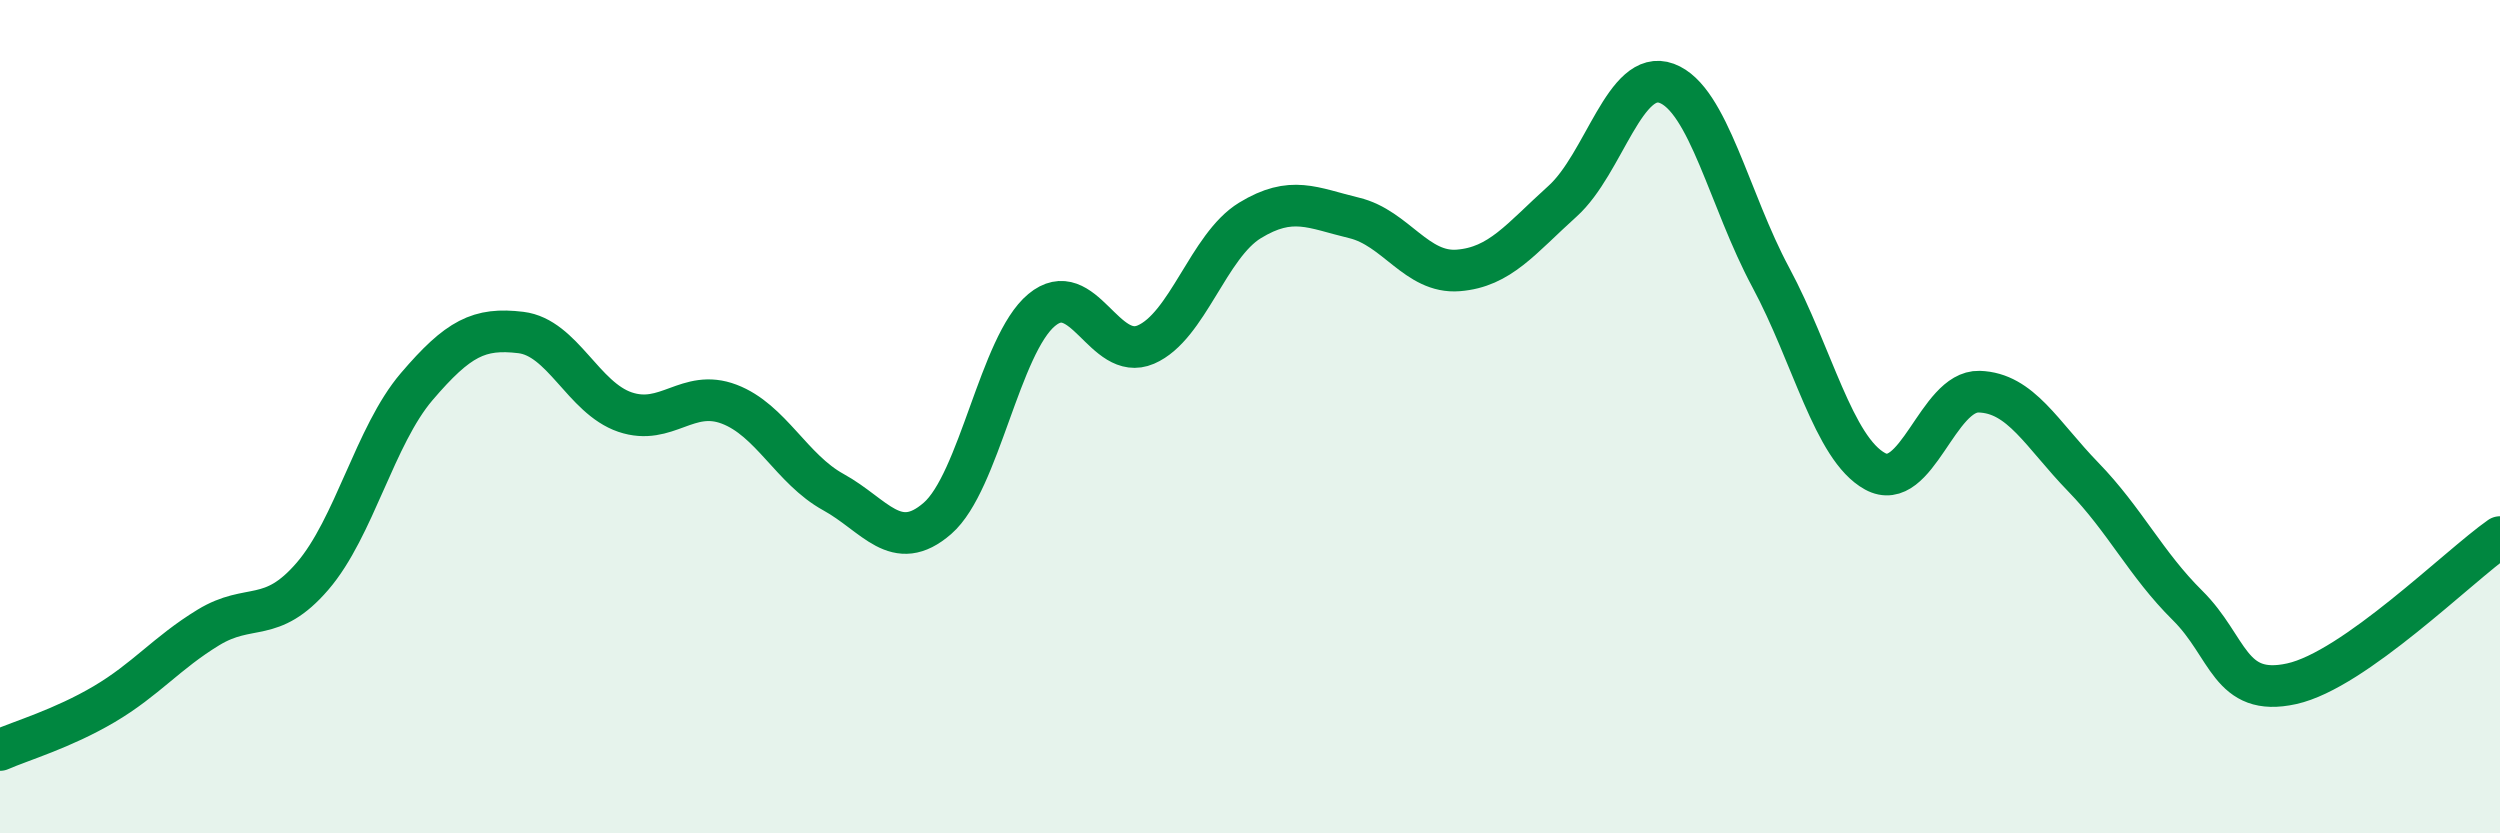 
    <svg width="60" height="20" viewBox="0 0 60 20" xmlns="http://www.w3.org/2000/svg">
      <path
        d="M 0,18 C 0.5,17.78 1.5,17.49 2.5,16.9 C 3.5,16.31 4,15.67 5,15.06 C 6,14.45 6.5,14.99 7.5,13.83 C 8.5,12.67 9,10.45 10,9.28 C 11,8.11 11.5,7.86 12.5,7.98 C 13.5,8.1 14,9.55 15,9.89 C 16,10.23 16.5,9.32 17.5,9.7 C 18.5,10.08 19,11.26 20,11.81 C 21,12.36 21.5,13.31 22.5,12.44 C 23.5,11.57 24,8.27 25,7.44 C 26,6.61 26.5,8.7 27.5,8.27 C 28.5,7.84 29,5.9 30,5.29 C 31,4.68 31.5,4.99 32.5,5.23 C 33.5,5.47 34,6.57 35,6.49 C 36,6.41 36.5,5.73 37.5,4.83 C 38.5,3.93 39,1.63 40,2 C 41,2.37 41.5,4.8 42.5,6.66 C 43.5,8.52 44,10.76 45,11.31 C 46,11.86 46.5,9.37 47.5,9.4 C 48.5,9.43 49,10.42 50,11.45 C 51,12.48 51.5,13.54 52.5,14.53 C 53.5,15.52 53.5,16.74 55,16.41 C 56.5,16.08 59,13.59 60,12.89L60 20L0 20Z"
        fill="#008740"
        opacity="0.1"
        stroke-linecap="round"
        stroke-linejoin="round"
      />
      <path
        d="M 0,18 C 0.5,17.78 1.5,17.49 2.5,16.9 C 3.5,16.31 4,15.67 5,15.06 C 6,14.45 6.5,14.99 7.5,13.83 C 8.5,12.67 9,10.45 10,9.28 C 11,8.11 11.5,7.86 12.5,7.98 C 13.5,8.1 14,9.55 15,9.89 C 16,10.23 16.5,9.32 17.5,9.7 C 18.5,10.08 19,11.26 20,11.81 C 21,12.36 21.5,13.31 22.5,12.44 C 23.5,11.57 24,8.27 25,7.44 C 26,6.61 26.5,8.7 27.5,8.27 C 28.5,7.84 29,5.9 30,5.29 C 31,4.68 31.5,4.99 32.5,5.23 C 33.5,5.47 34,6.57 35,6.49 C 36,6.41 36.5,5.73 37.5,4.83 C 38.5,3.93 39,1.63 40,2 C 41,2.37 41.5,4.8 42.5,6.66 C 43.5,8.52 44,10.76 45,11.31 C 46,11.86 46.5,9.37 47.5,9.4 C 48.5,9.43 49,10.42 50,11.45 C 51,12.48 51.5,13.54 52.5,14.53 C 53.5,15.52 53.5,16.74 55,16.41 C 56.5,16.08 59,13.59 60,12.89"
        stroke="#008740"
        stroke-width="1"
        fill="none"
        stroke-linecap="round"
        stroke-linejoin="round"
      />
    </svg>
  